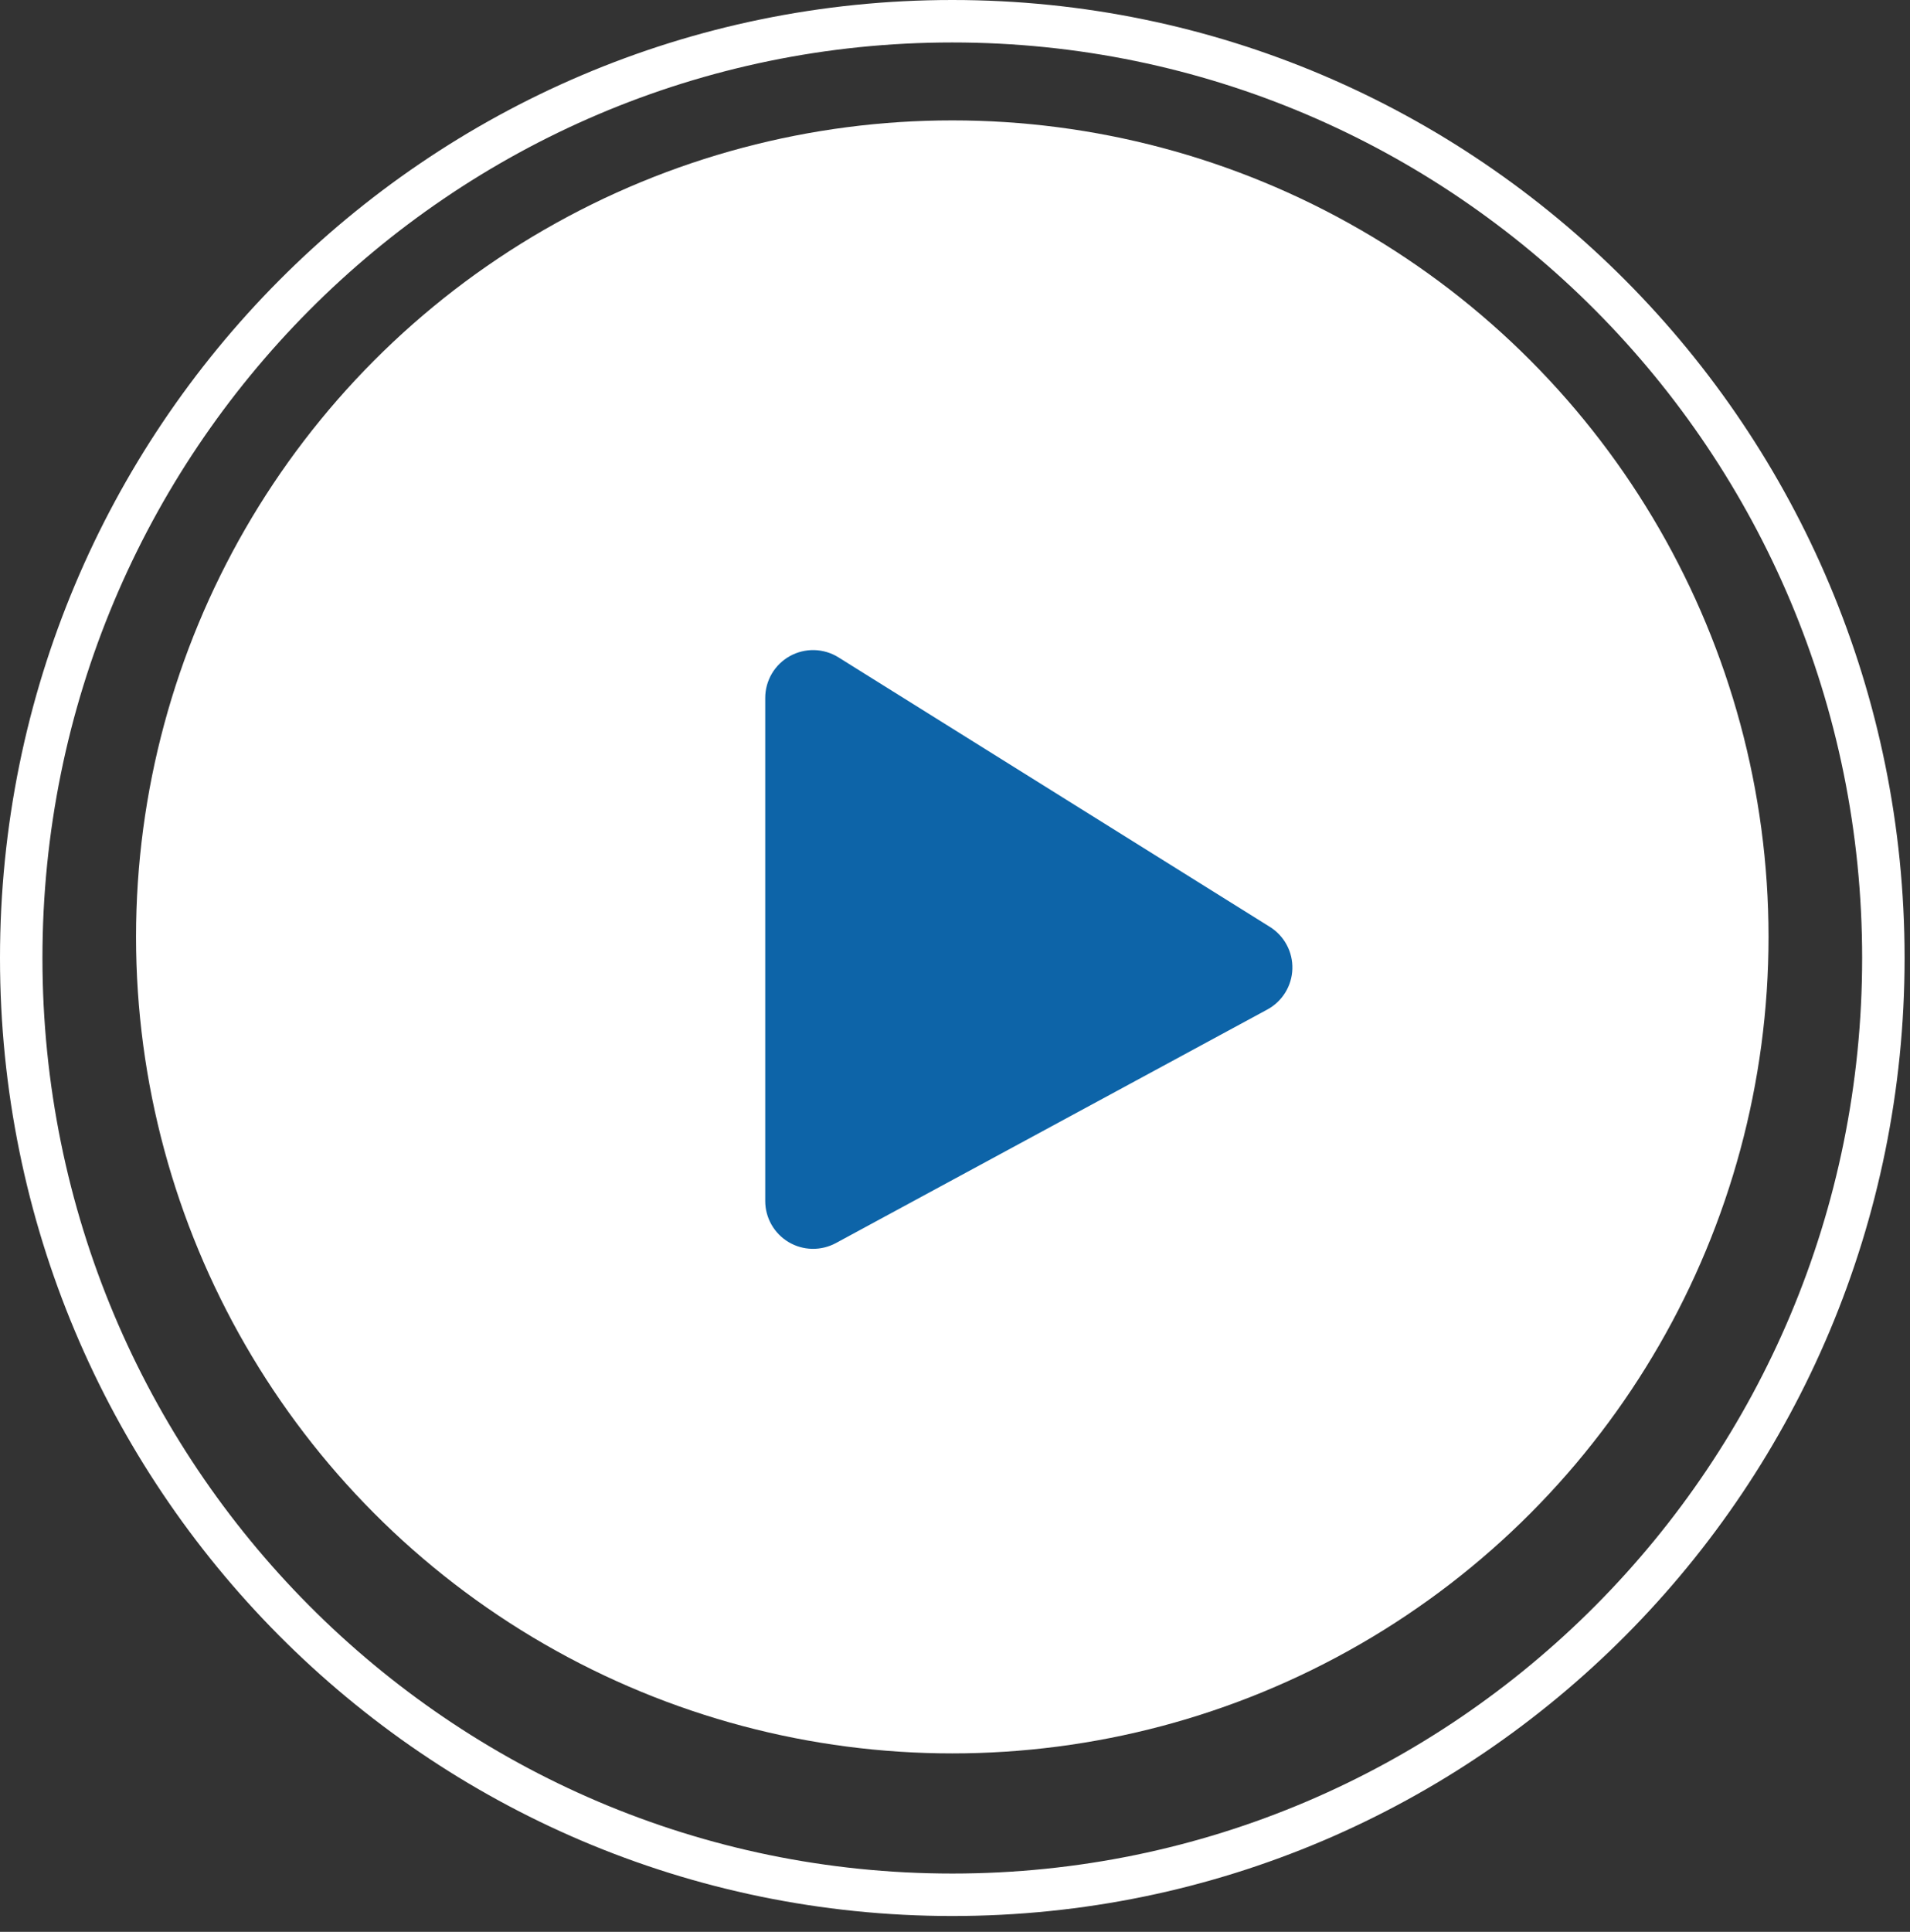 <?xml version="1.0" encoding="UTF-8"?>
<svg xmlns="http://www.w3.org/2000/svg" width="90" height="91" viewBox="0 0 90 91" fill="none">
  <rect x="0" y="0" width="90" height="91" fill="#333333" stroke="none"/>
  <path d="M60.701 50.767L60.701 50.767C64.862 48.296 64.862 41.959 60.701 39.489L60.701 39.489L39.52 26.913C35.344 24.433 30.411 27.727 30.411 32.551V57.704C30.411 62.528 35.344 65.823 39.52 63.343L60.701 50.767ZM88.745 45.128C88.745 69.504 69.097 89.255 44.873 89.255C20.648 89.255 1 69.504 1 45.128C1 20.751 20.648 1 44.873 1C69.097 1 88.745 20.751 88.745 45.128Z" stroke="white" stroke-width="2"></path>
  <circle cx="44.872" cy="44.133" r="38.462" fill="white"></circle>
  <path d="M59.836 43.661C60.171 43.869 60.445 44.162 60.631 44.51C60.818 44.857 60.909 45.248 60.897 45.642C60.885 46.036 60.77 46.42 60.562 46.756C60.355 47.091 60.064 47.367 59.717 47.554L39.387 58.556C39.043 58.741 38.657 58.835 38.267 58.827C37.876 58.819 37.495 58.71 37.159 58.51C36.824 58.31 36.546 58.027 36.353 57.688C36.16 57.349 36.058 56.965 36.058 56.575V32.876C36.058 32.474 36.166 32.079 36.37 31.732C36.574 31.386 36.868 31.1 37.22 30.905C37.572 30.71 37.97 30.613 38.372 30.623C38.775 30.634 39.167 30.752 39.508 30.965L59.836 43.661Z" fill="#0D64A8"></path>
</svg>
